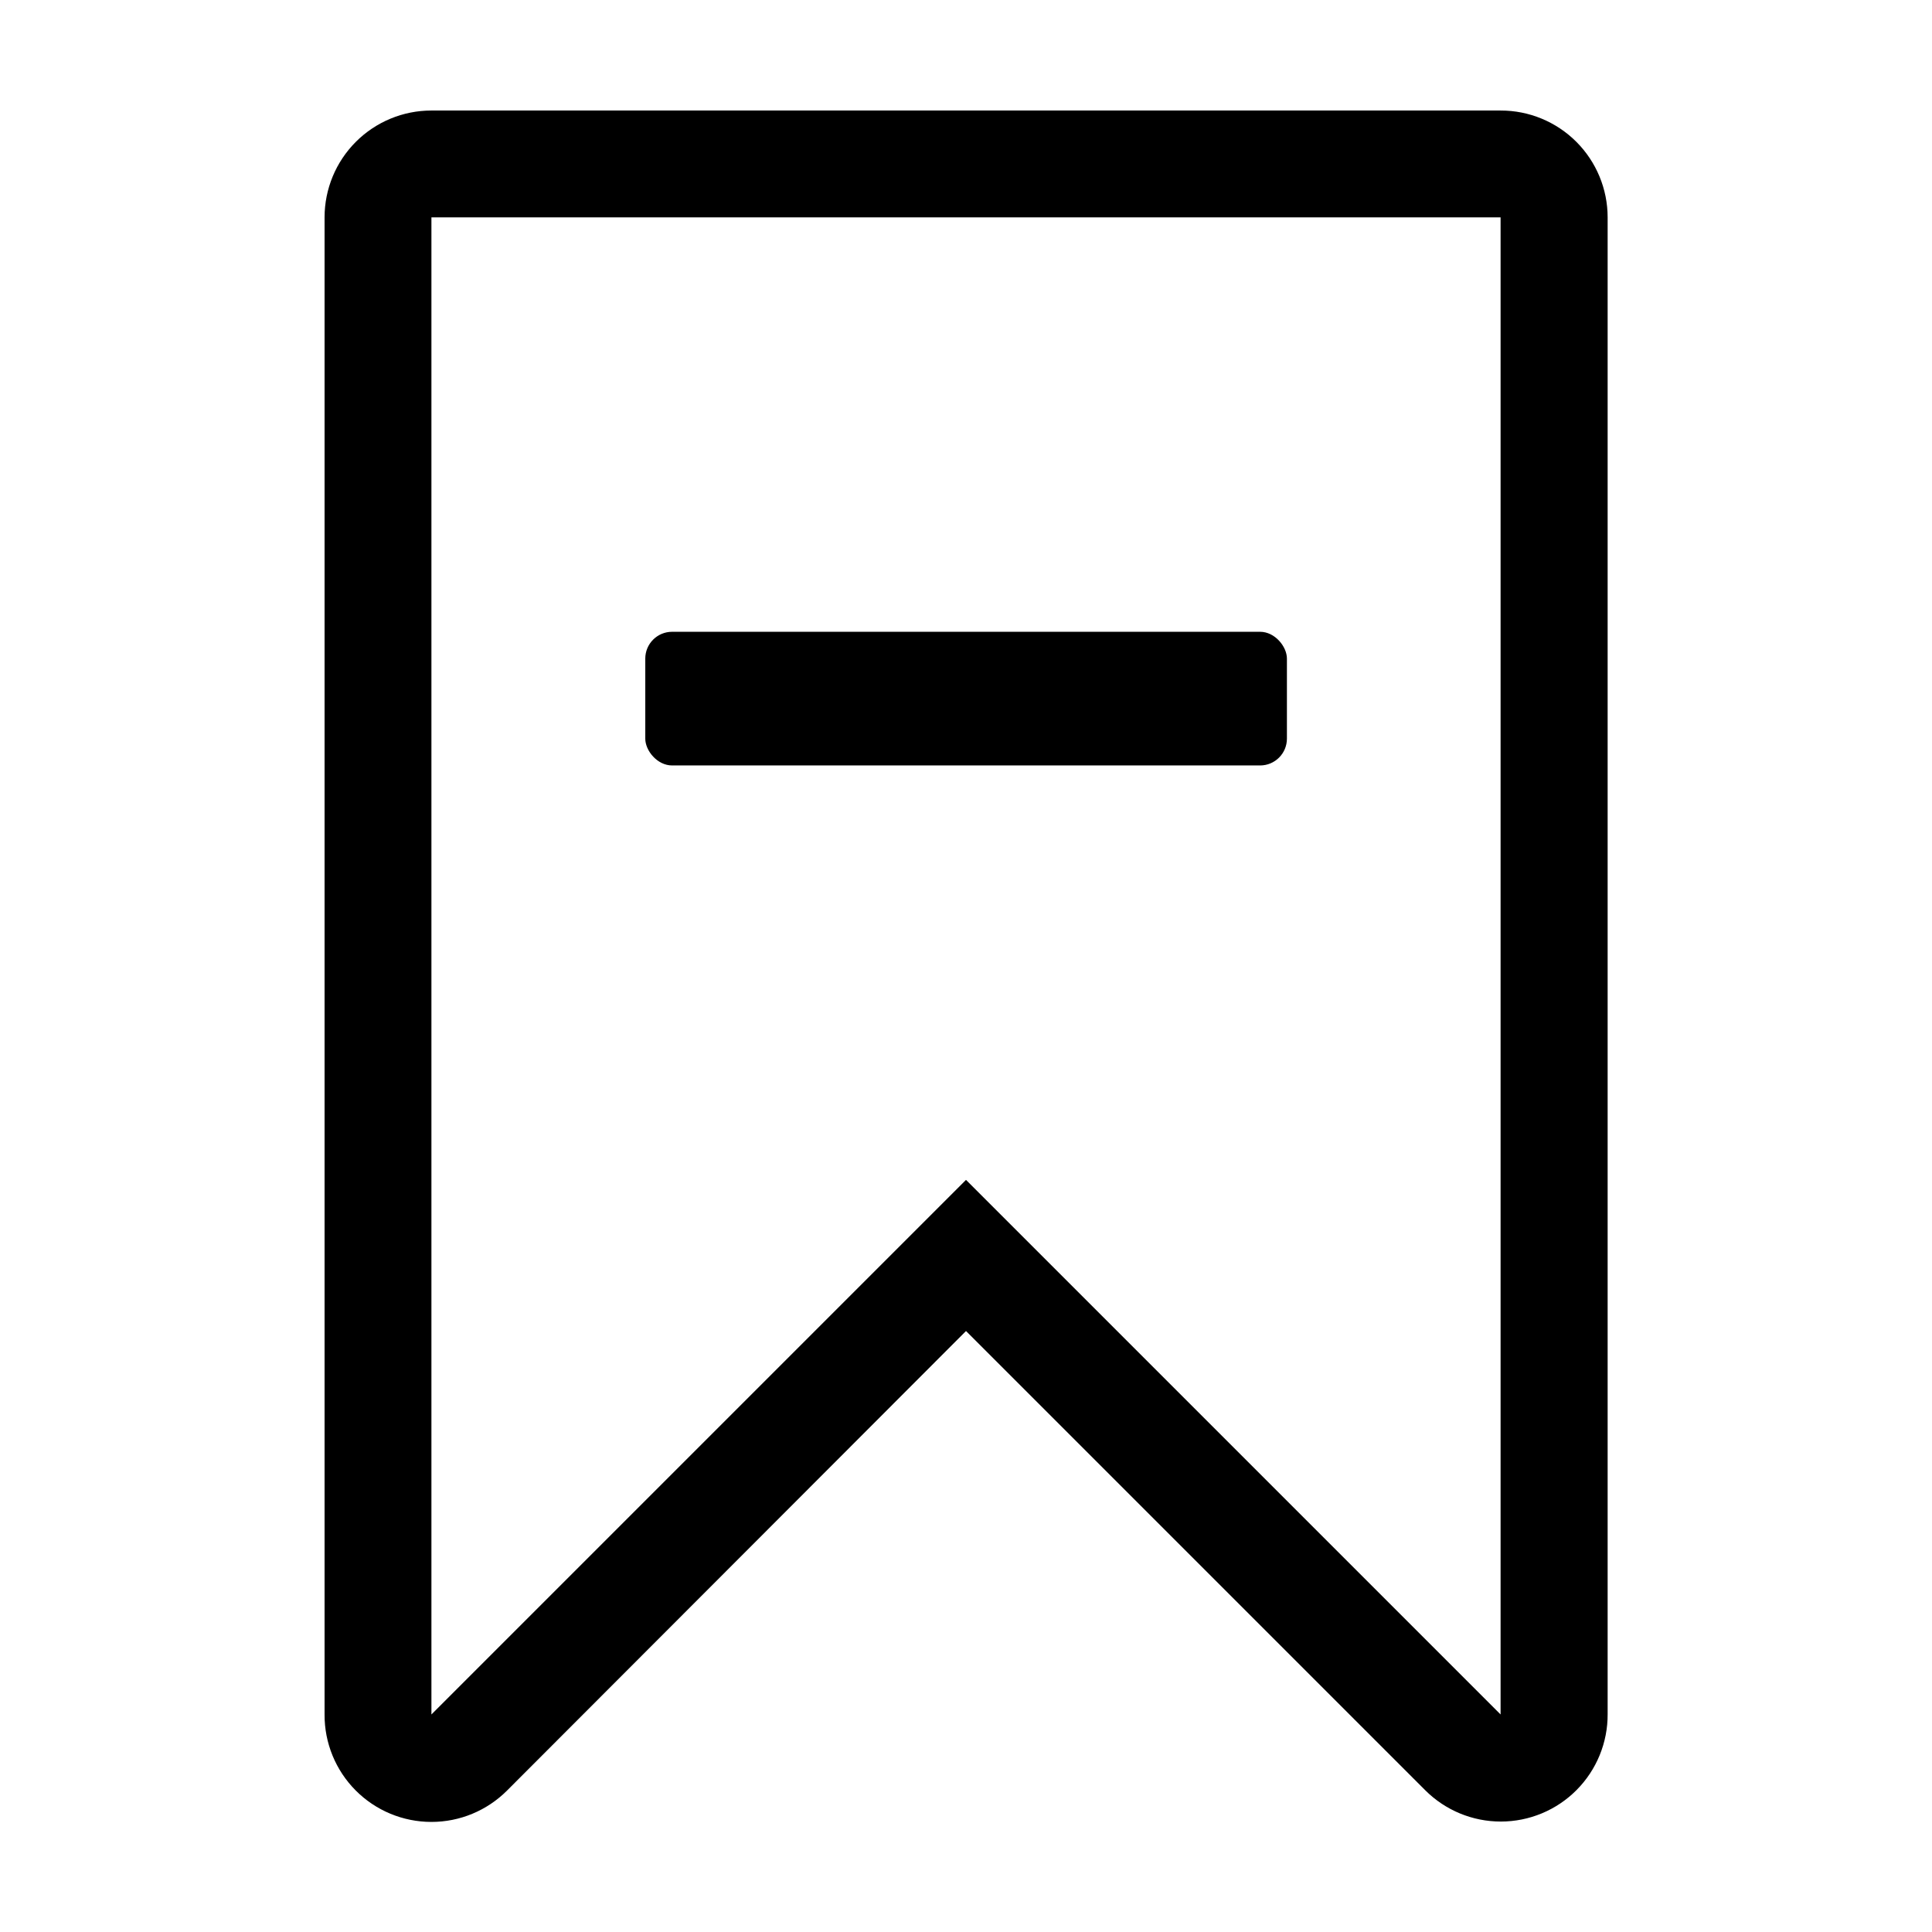 <?xml version="1.0" encoding="UTF-8"?>
<!-- Uploaded to: ICON Repo, www.iconrepo.com, Generator: ICON Repo Mixer Tools -->
<svg fill="#000000" width="800px" height="800px" version="1.1" viewBox="144 144 512 512" xmlns="http://www.w3.org/2000/svg">
 <g>
  <path d="m541.67 173.29h-283.34c-7.512 0-14.711 2.981-20.023 8.293-5.309 5.309-8.293 12.512-8.293 20.02v396.75c-0.043 7.535 2.918 14.773 8.227 20.117 5.309 5.344 12.531 8.352 20.062 8.359 7.535 0.008 14.758-2.988 20.078-8.324l121.62-121.77 121.67 121.67c5.32 5.336 12.543 8.332 20.078 8.324 7.531-0.004 14.754-3.012 20.062-8.359 5.309-5.344 8.27-12.582 8.227-20.117v-396.65c0-7.516-2.992-14.727-8.312-20.039-5.32-5.312-12.535-8.289-20.055-8.273zm0 425.06-141.67-141.67-141.67 141.67v-396.75h283.34z"/>
  <path d="m322.11 311.43h155.83c3.922 0 7.106 3.922 7.106 7.106v21.211c0 3.922-3.18 7.106-7.106 7.106h-155.83c-3.922 0-7.106-3.922-7.106-7.106v-21.211c0-3.922 3.18-7.106 7.106-7.106z"/>
 </g>
</svg>